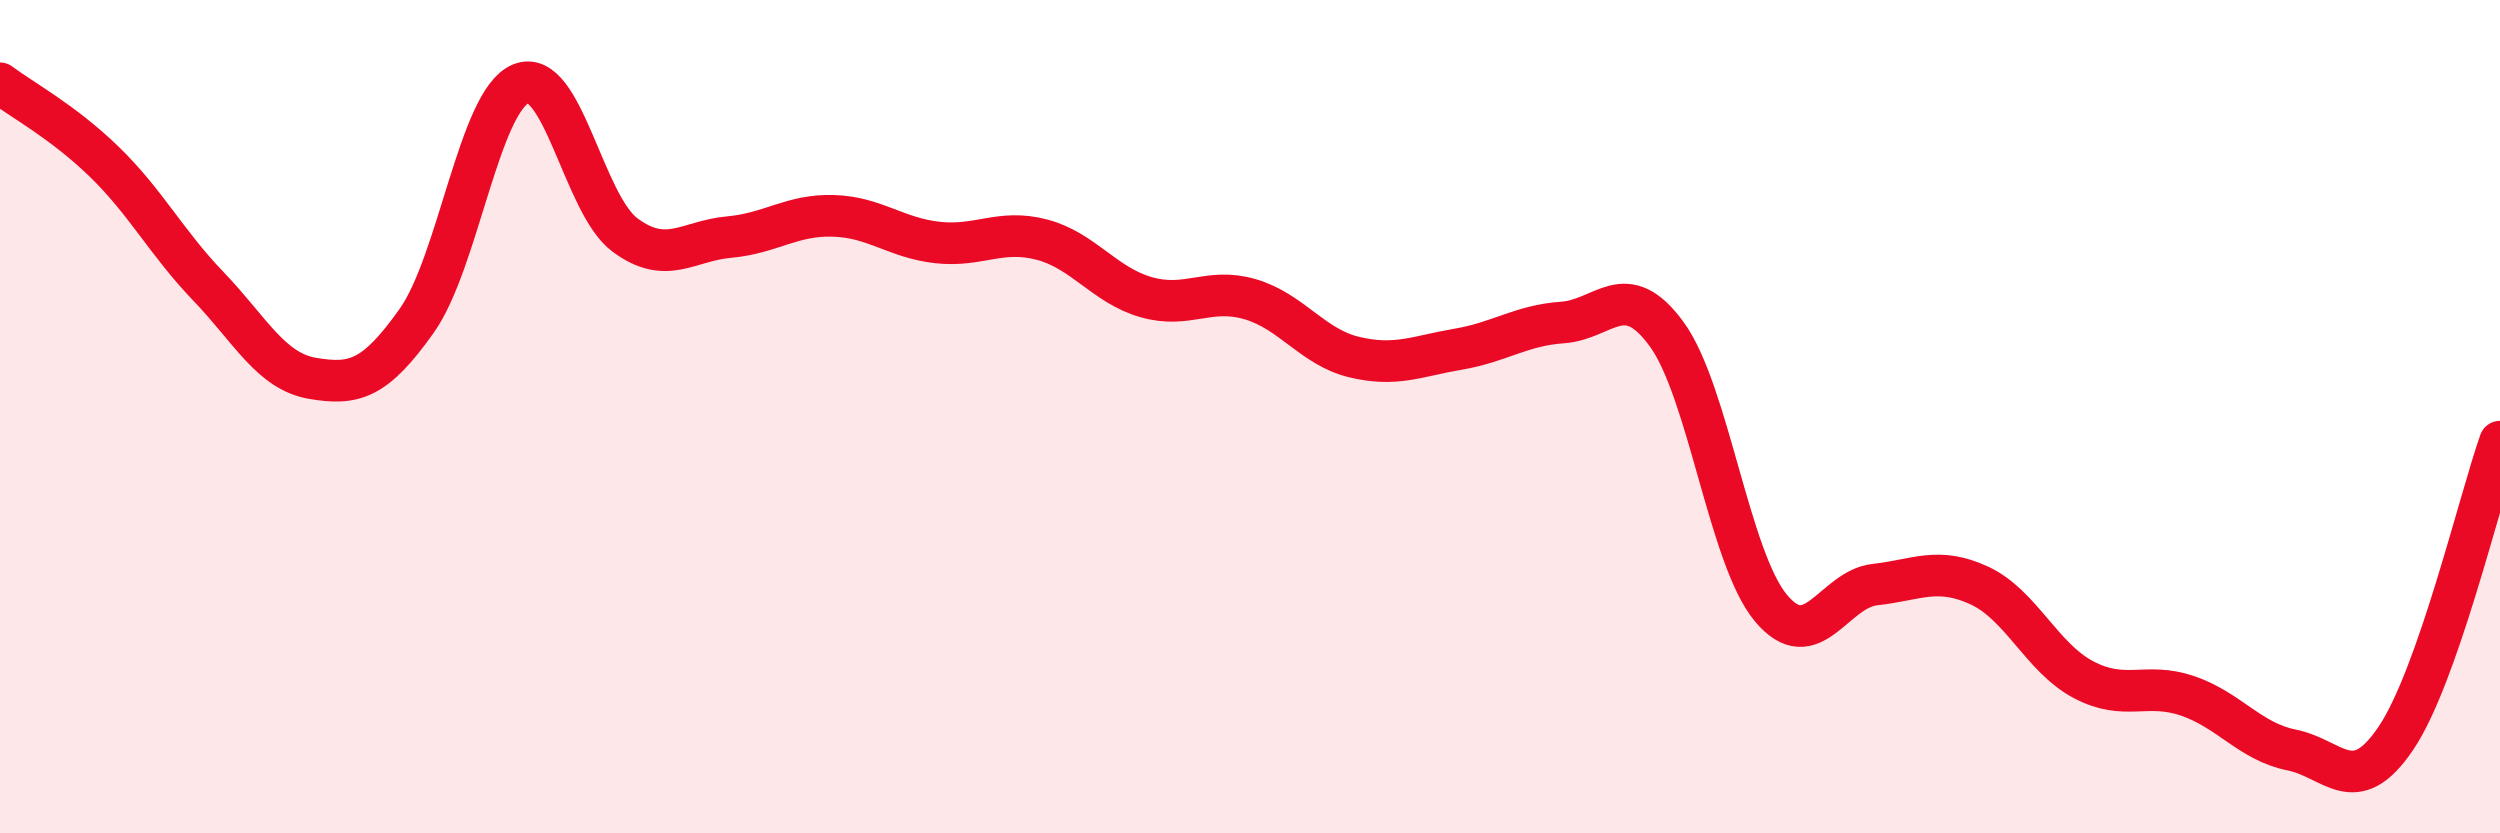 
    <svg width="60" height="20" viewBox="0 0 60 20" xmlns="http://www.w3.org/2000/svg">
      <path
        d="M 0,2 C 0.5,2.38 1.5,2.91 2.5,3.88 C 3.5,4.85 4,5.83 5,6.87 C 6,7.91 6.5,8.91 7.5,9.08 C 8.5,9.25 9,9.11 10,7.7 C 11,6.29 11.5,2.42 12.5,2.01 C 13.5,1.6 14,4.9 15,5.64 C 16,6.38 16.5,5.78 17.5,5.69 C 18.5,5.6 19,5.15 20,5.18 C 21,5.21 21.5,5.71 22.5,5.82 C 23.5,5.93 24,5.49 25,5.75 C 26,6.01 26.5,6.84 27.5,7.13 C 28.5,7.42 29,6.89 30,7.18 C 31,7.47 31.5,8.33 32.5,8.57 C 33.5,8.81 34,8.55 35,8.38 C 36,8.21 36.5,7.81 37.5,7.74 C 38.5,7.67 39,6.65 40,8.02 C 41,9.39 41.5,13.39 42.5,14.59 C 43.5,15.79 44,14.14 45,14.03 C 46,13.92 46.5,13.59 47.5,14.05 C 48.5,14.51 49,15.78 50,16.31 C 51,16.84 51.5,16.36 52.5,16.7 C 53.5,17.04 54,17.8 55,18 C 56,18.2 56.5,19.2 57.5,17.72 C 58.5,16.24 59.5,12.02 60,10.6L60 20L0 20Z"
        fill="#EB0A25"
        opacity="0.1"
        stroke-linecap="round"
        stroke-linejoin="round"
      />
      <path
        d="M 0,2 C 0.5,2.38 1.5,2.91 2.5,3.88 C 3.5,4.85 4,5.83 5,6.87 C 6,7.91 6.5,8.91 7.5,9.08 C 8.5,9.25 9,9.11 10,7.7 C 11,6.29 11.5,2.42 12.5,2.01 C 13.5,1.6 14,4.9 15,5.64 C 16,6.38 16.5,5.78 17.5,5.69 C 18.5,5.6 19,5.15 20,5.18 C 21,5.21 21.5,5.71 22.5,5.82 C 23.5,5.93 24,5.49 25,5.75 C 26,6.01 26.5,6.84 27.5,7.13 C 28.5,7.42 29,6.89 30,7.18 C 31,7.47 31.5,8.33 32.5,8.57 C 33.5,8.81 34,8.55 35,8.38 C 36,8.21 36.5,7.81 37.5,7.74 C 38.5,7.67 39,6.65 40,8.02 C 41,9.39 41.5,13.39 42.5,14.59 C 43.5,15.79 44,14.14 45,14.03 C 46,13.92 46.5,13.59 47.5,14.05 C 48.5,14.51 49,15.78 50,16.31 C 51,16.84 51.5,16.36 52.5,16.7 C 53.5,17.04 54,17.8 55,18 C 56,18.2 56.5,19.2 57.5,17.72 C 58.5,16.24 59.5,12.02 60,10.6"
        stroke="#EB0A25"
        stroke-width="1"
        fill="none"
        stroke-linecap="round"
        stroke-linejoin="round"
      />
    </svg>
  